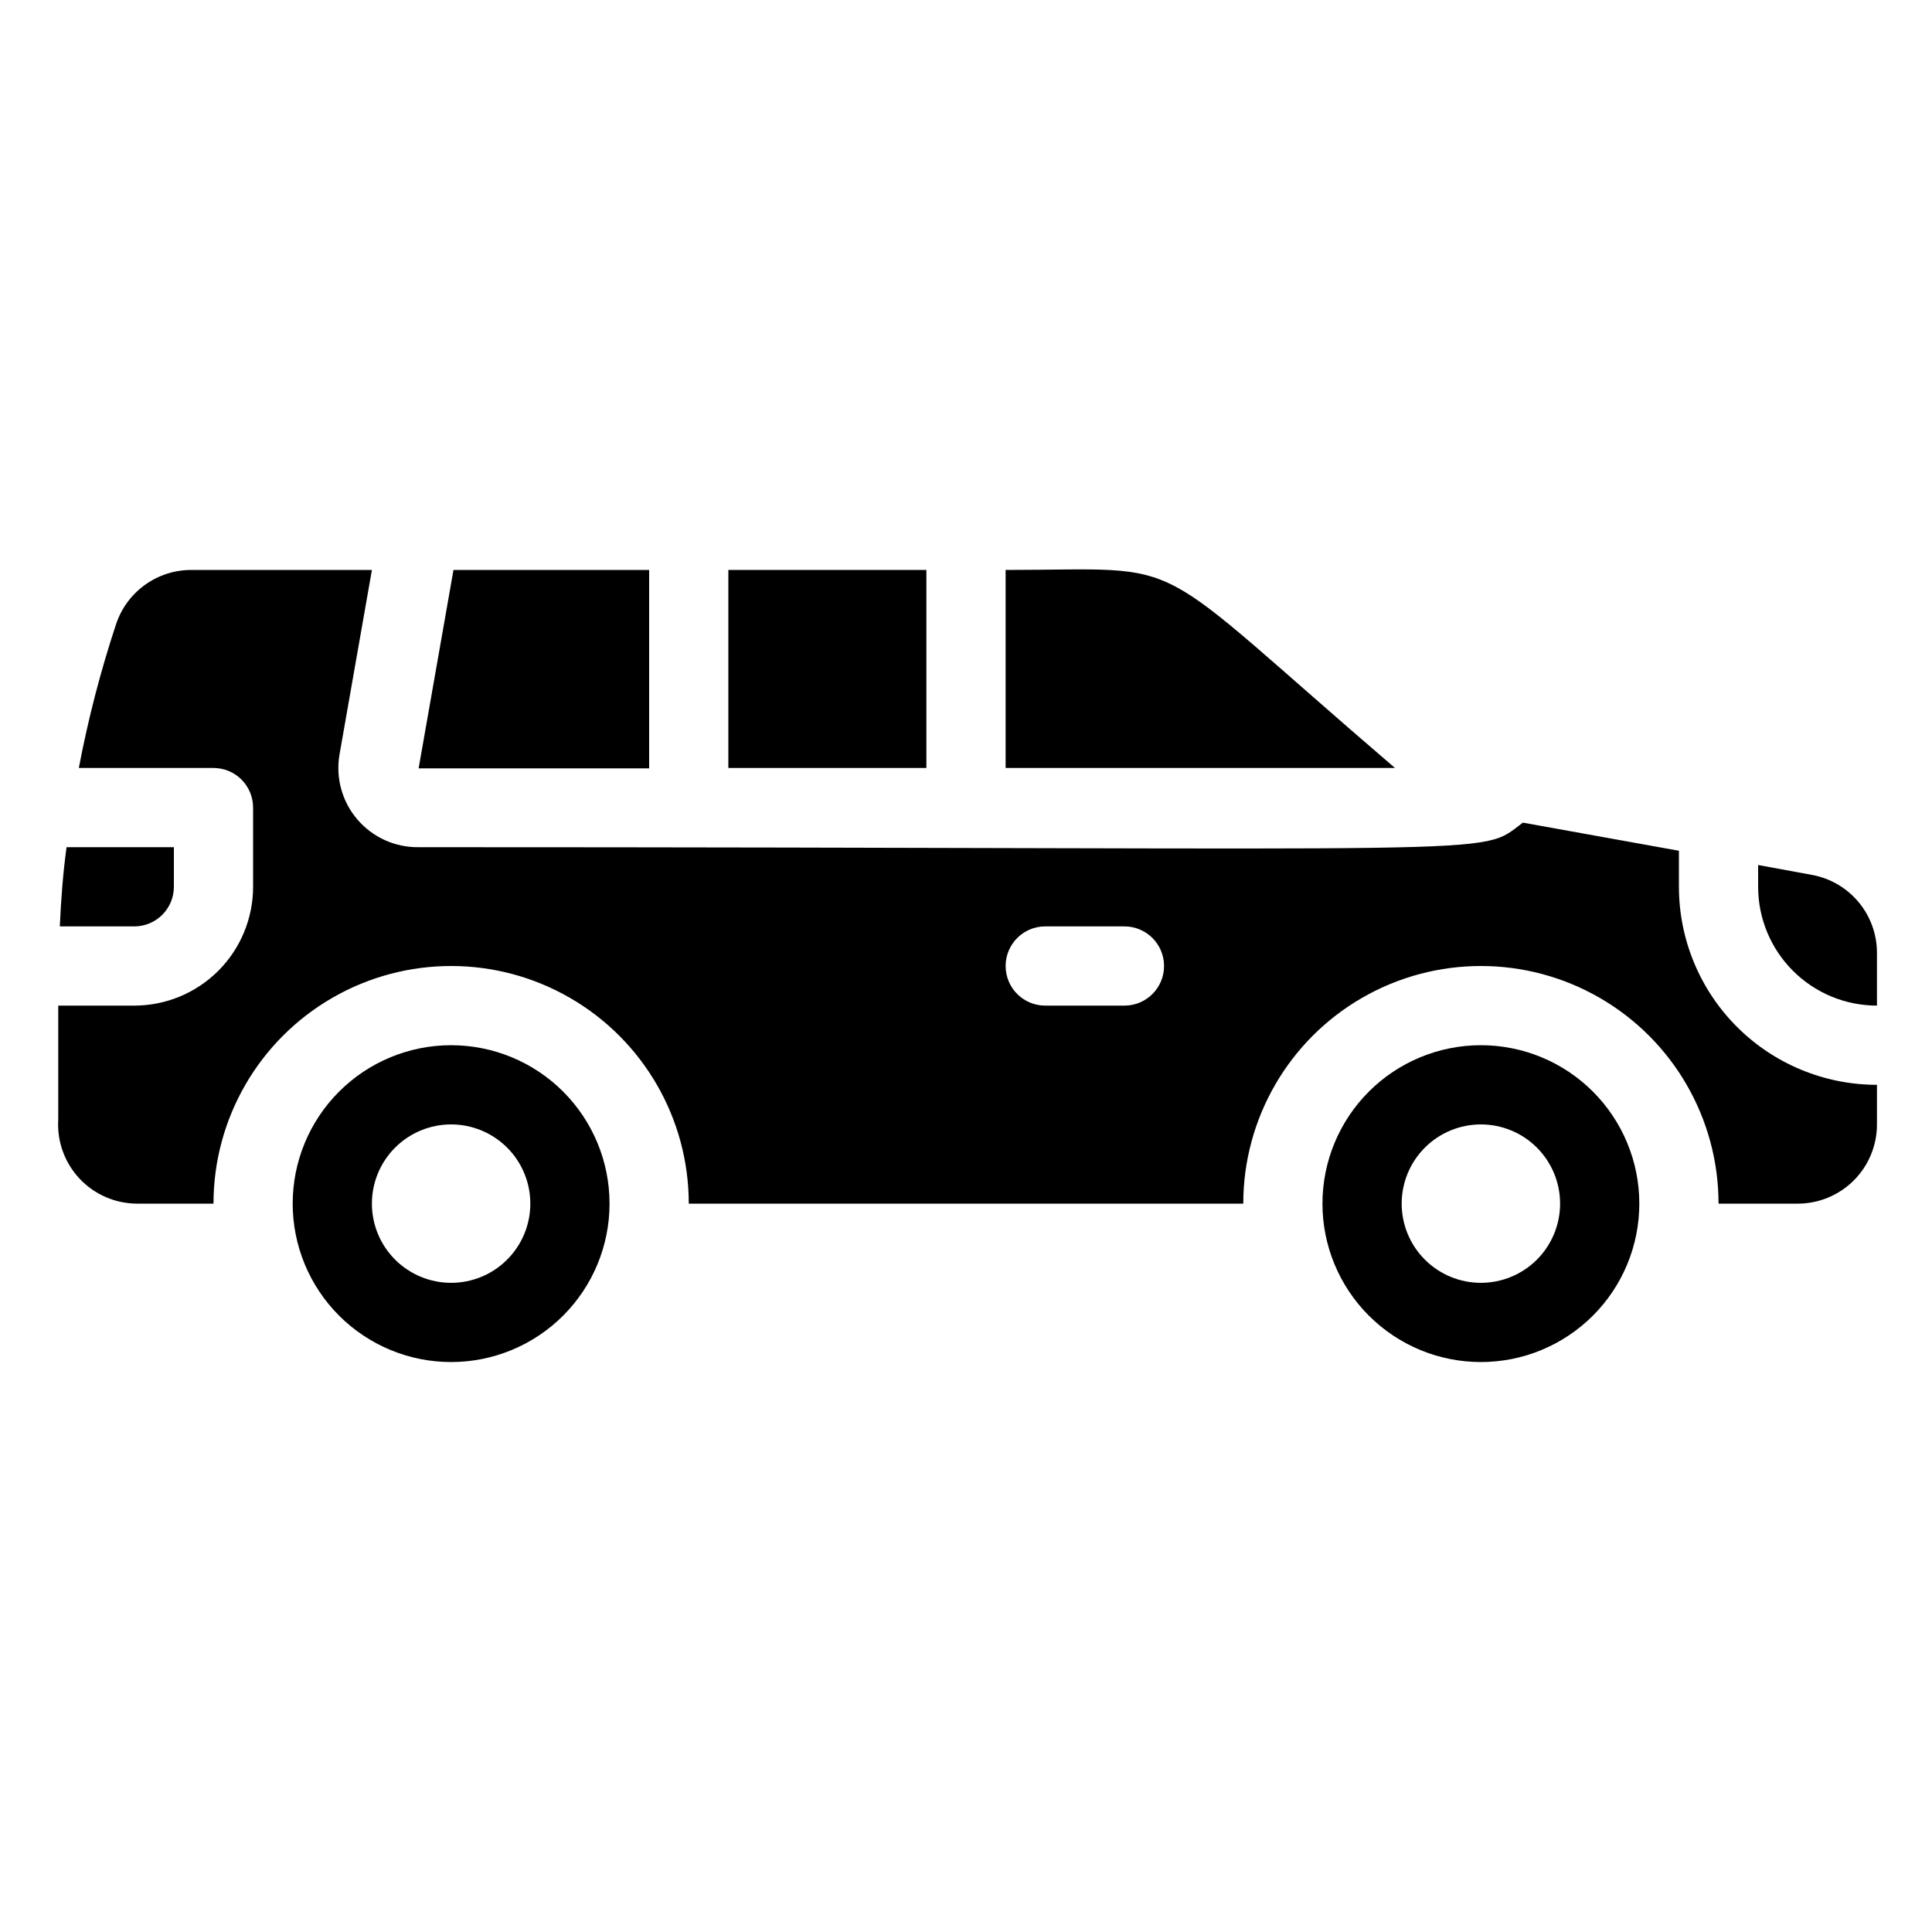 <?xml version="1.0" encoding="UTF-8"?>
<!-- Uploaded to: SVG Repo, www.svgrepo.com, Generator: SVG Repo Mixer Tools -->
<svg fill="#000000" width="800px" height="800px" version="1.1" viewBox="144 144 512 512" xmlns="http://www.w3.org/2000/svg">
 <g>
  <path d="m190.08 379.01v-10.496h-28.445c-0.945 6.926-1.469 13.961-1.785 20.992h19.734c2.785 0 5.453-1.105 7.422-3.074s3.074-4.641 3.074-7.422z"/>
  <path d="m624.2 375.86-14.277-2.625v5.773c0 8.352 3.32 16.359 9.223 22.266 5.906 5.902 13.914 9.223 22.266 9.223v-13.961c0.008-4.918-1.711-9.68-4.859-13.461-3.144-3.777-7.516-6.332-12.352-7.215z"/>
  <path d="m410.5 295.04v52.48h103.18c-67.699-58.043-52.691-52.48-103.18-52.48z"/>
  <path d="m316.03 295.04h-51.852l-9.238 52.586h61.09z"/>
  <path d="m337.02 295.04h52.48v52.48h-52.48z"/>
  <path d="m588.93 379.01v-9.551l-41.355-7.453c-12.281 9.133 2.832 6.508-292.63 6.508-6.223 0.086-12.16-2.598-16.215-7.32-4.055-4.723-5.805-11-4.773-17.137l8.605-49.016h-47.863c-4.414-0.004-8.715 1.383-12.297 3.965-3.578 2.582-6.254 6.227-7.644 10.414-4.125 12.469-7.418 25.195-9.867 38.102h35.688c2.785 0 5.453 1.105 7.422 3.074s3.074 4.637 3.074 7.422v20.992c0 8.352-3.316 16.359-9.223 22.266-5.906 5.902-13.914 9.223-22.266 9.223h-20.152v30.23-0.004c-0.348 5.781 1.711 11.453 5.684 15.664 3.977 4.215 9.516 6.598 15.309 6.59h20.152c0-22.5 12.004-43.293 31.488-54.539 19.484-11.25 43.492-11.25 62.977 0 19.484 11.246 31.488 32.039 31.488 54.539h146.95c0-22.5 12-43.293 31.484-54.539 19.488-11.25 43.492-11.25 62.977 0 19.484 11.246 31.488 32.039 31.488 54.539h20.992c5.57 0 10.906-2.215 14.844-6.148 3.938-3.938 6.148-9.277 6.148-14.844v-10.496c-13.918 0-27.266-5.531-37.109-15.371-9.84-9.844-15.371-23.191-15.371-37.109zm-146.94 31.488h-20.992c-5.797 0-10.496-4.699-10.496-10.496s4.699-10.496 10.496-10.496h20.992c5.797 0 10.496 4.699 10.496 10.496s-4.699 10.496-10.496 10.496z"/>
  <path d="m263.55 420.99c-11.137 0-21.812 4.422-29.688 12.297-7.875 7.871-12.297 18.551-12.297 29.688 0 11.133 4.422 21.812 12.297 29.684 7.875 7.875 18.551 12.297 29.688 12.297 11.133 0 21.812-4.422 29.688-12.297 7.871-7.871 12.297-18.551 12.297-29.684 0-11.137-4.426-21.816-12.297-29.688-7.875-7.875-18.555-12.297-29.688-12.297zm0 62.977v-0.004c-5.566 0-10.906-2.211-14.844-6.148-3.938-3.934-6.148-9.273-6.148-14.84 0-5.57 2.211-10.91 6.148-14.844 3.938-3.938 9.277-6.148 14.844-6.148 5.566 0 10.906 2.211 14.844 6.148 3.938 3.934 6.148 9.273 6.148 14.844 0 5.566-2.211 10.906-6.148 14.84-3.938 3.938-9.277 6.148-14.844 6.148z"/>
  <path d="m536.45 420.99c-11.133 0-21.812 4.422-29.688 12.297-7.871 7.871-12.297 18.551-12.297 29.688 0 11.133 4.426 21.812 12.297 29.684 7.875 7.875 18.555 12.297 29.688 12.297 11.137 0 21.816-4.422 29.688-12.297 7.875-7.871 12.297-18.551 12.297-29.684 0-11.137-4.422-21.816-12.297-29.688-7.871-7.875-18.551-12.297-29.688-12.297zm0 62.977v-0.004c-5.566 0-10.906-2.211-14.844-6.148-3.934-3.934-6.148-9.273-6.148-14.84 0-5.57 2.215-10.91 6.148-14.844 3.938-3.938 9.277-6.148 14.844-6.148 5.57 0 10.91 2.211 14.844 6.148 3.938 3.934 6.148 9.273 6.148 14.844 0 5.566-2.211 10.906-6.148 14.84-3.934 3.938-9.273 6.148-14.844 6.148z"/>
 </g>
</svg>